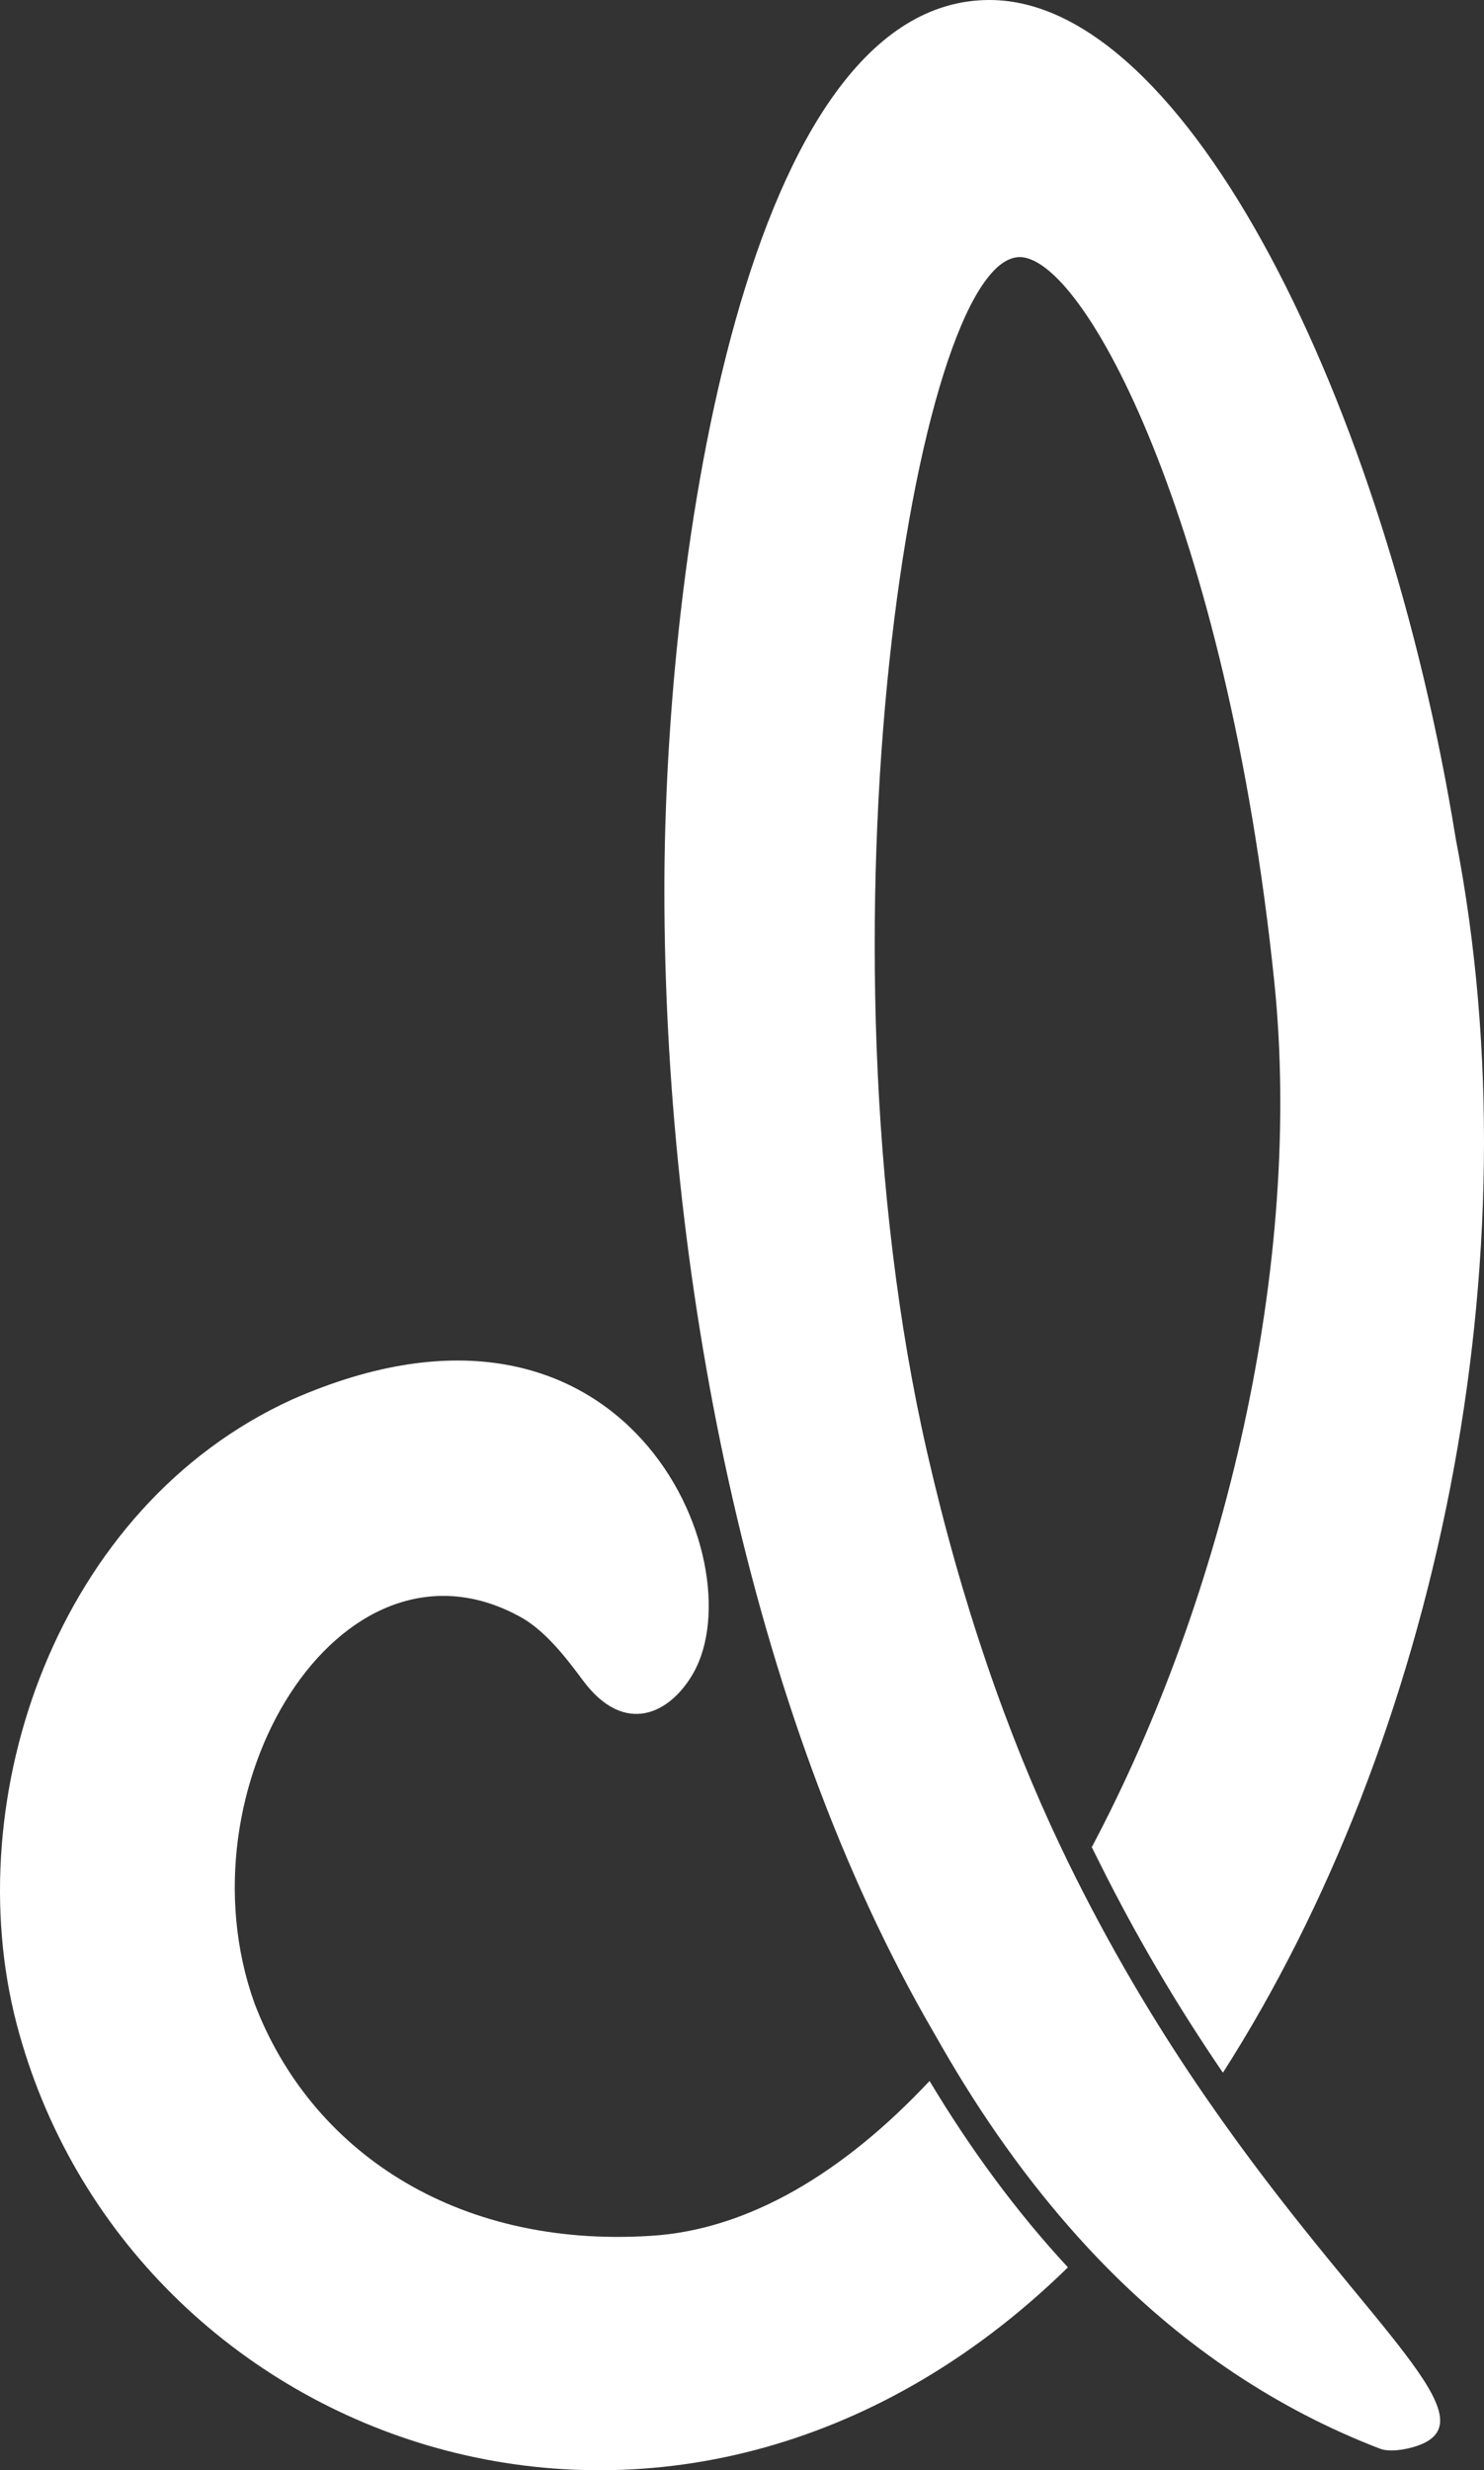 <?xml version="1.0" encoding="UTF-8"?> <svg xmlns="http://www.w3.org/2000/svg" id="b" viewBox="0 0 229.561 382.029"><rect x="0" y="0" width="229.561" height="382.029" fill="#333333" stroke="none"/><g id="c"><path d="M143.794,321.823c-13.26,14.153-28.023,23.064-43.183,23.956-30.319,1.915-52.651-13.321-61.257-36.003-11.917-33.31,13.237-74.57,40.749-59.929,4.082,2.098,7.378,6.409,10.063,10.025,6.462,8.705,13.542,5.165,17.113-1.175,9.682-17.174-10.368-65.026-62.081-42.267C8.76,233.032-6.529,278.046,2.565,312.973c17.22,65.773,102.219,96.734,162.636,37.674l-.13-.137c-7.675-8.293-14.839-17.937-21.278-28.687Z" fill="#fff" stroke-width="0"></path><path d="M186.602,324.463c-6.745-9.76-13.686-21.096-20.233-34.165-.776-1.55-1.542-3.128-2.304-4.73-8.21-17.262-15.271-37.501-20.638-60.921-18.416-80.362-1.912-183.737,14.046-184.876,10.019-.715,32.33,41.128,39.643,112.015,4.494,43.56-7.576,94.933-28.229,133.881l1.35,2.701c5.543,11.087,11.742,21.637,18.936,32.181,32.913-51.445,48.694-125.454,36.019-190.835C214.329,62.491,183.593,0,153.07,0c-37.636,0-50.298,85.955-50.298,137.669,0,57.898,12.595,126.817,41.769,176.837.753,1.336,1.516,2.656,2.289,3.967,6.317,10.721,13.452,20.506,21.416,29.099.984,1.061,1.978,2.104,2.991,3.128,12.188,12.333,26.236,21.84,42.206,27.985,1.509.58,3.891.16,5.425-.313,12.406-3.828-6.694-17.878-29.61-50.118-.878-1.235-1.764-2.502-2.655-3.792Z" fill="#fff" stroke-width="0"></path></g></svg> 